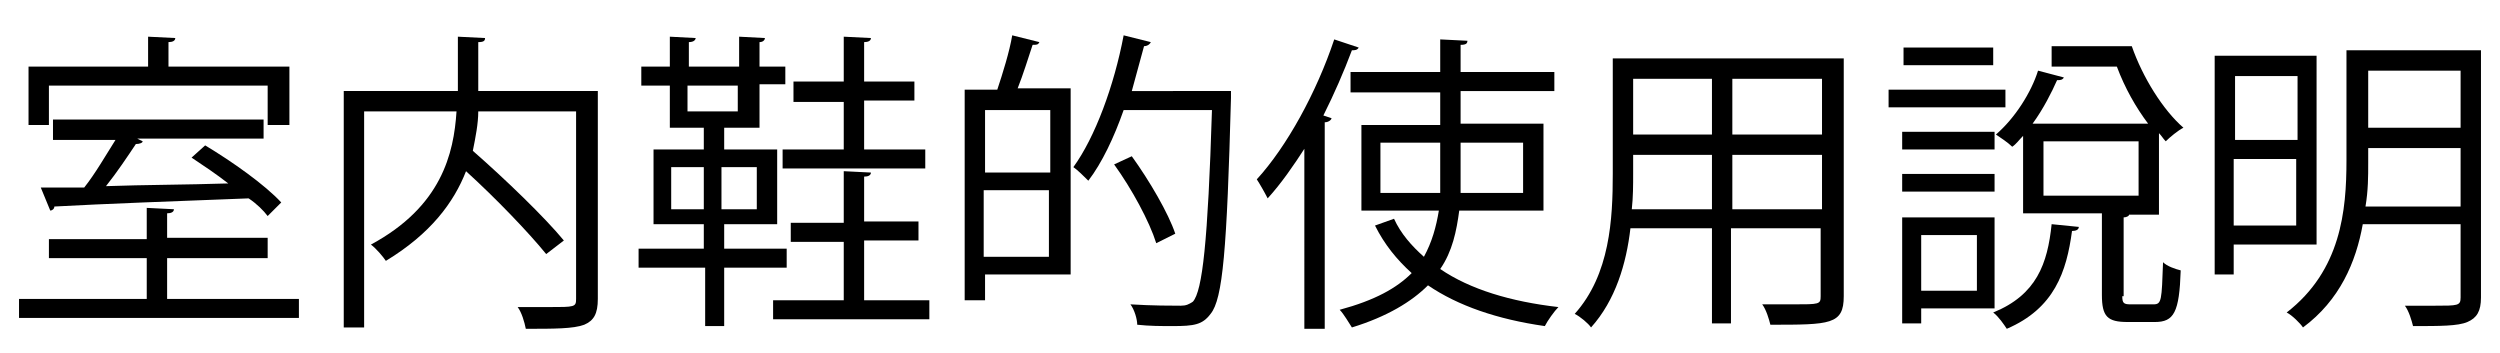<?xml version="1.0" encoding="utf-8"?>
<!-- Generator: Adobe Illustrator 26.2.1, SVG Export Plug-In . SVG Version: 6.00 Build 0)  -->
<svg version="1.1" id="レイヤー_1" xmlns="http://www.w3.org/2000/svg" xmlns:xlink="http://www.w3.org/1999/xlink" x="0px"
	 y="0px" viewBox="0 0 184 26" style="enable-background:new 0 0 184 26;" xml:space="preserve" width="184px" height="26px">
<g>
	<path d="M12.4,22h9.6v1.4H1.4V22h9.4v-3H3.6v-1.4h7.2v-2.3l2,0.1c0,0.2-0.2,0.3-0.5,0.3v1.8h7.4V19h-7.4V22z M3.6,6.3v2.9H2.1V4.9
		h8.8V2.7l2,0.1c0,0.2-0.2,0.3-0.5,0.3v1.8h8.9v4.3h-1.6V6.3H3.6z M19.7,15.9c-0.3-0.4-0.8-0.9-1.4-1.3C13.1,14.8,7.6,15,4,15.2
		c0,0.2-0.2,0.3-0.3,0.3L3,13.8c0.9,0,2,0,3.2,0c0.8-1,1.6-2.4,2.3-3.5H3.9V8.8h15.5v1.4h-9.3l0.4,0.2c0,0.1-0.2,0.2-0.5,0.2
		c-0.6,0.9-1.4,2.1-2.2,3.1c2.8-0.1,5.9-0.1,9-0.2c-0.9-0.7-1.8-1.3-2.7-1.9l1-0.9c2,1.2,4.4,2.9,5.6,4.2L19.7,15.9z"/>
	<path d="M44,6.7V22c0,1.1-0.3,1.6-1,1.9c-0.8,0.3-2.2,0.3-4.3,0.3c-0.1-0.5-0.3-1.2-0.6-1.6c0.9,0,1.7,0,2.3,0c1.9,0,2,0,2-0.6V8.2
		h-7.2c0,0.9-0.2,1.9-0.4,2.9c2.4,2.1,5.3,4.9,6.7,6.6l-1.3,1c-1.3-1.6-3.7-4.1-5.9-6.1c-0.9,2.3-2.6,4.6-5.9,6.6
		c-0.2-0.3-0.7-0.9-1.1-1.2c5.2-2.8,6.1-6.7,6.3-9.8h-6.8v15.9h-1.5V6.7h8.4v-4l2,0.1c0,0.2-0.1,0.3-0.5,0.3v3.6H44z"/>
	<path d="M57.9,19.7h-4.6v4.3h-1.4v-4.3H47v-1.4h4.8v-1.8h-3.7v-5.5h3.7V9.4h-2.5V6.3h-2.1V4.9h2.1V2.7l1.9,0.1
		c0,0.1-0.1,0.3-0.5,0.3v1.8h3.7V2.7l1.9,0.1c0,0.1-0.1,0.3-0.4,0.3v1.8h1.9v1.3h-1.9v3.2h-2.6v1.6h3.9v5.5h-3.9v1.8h4.6V19.7z
		 M49.4,12.3v3.1h2.4v-3.1H49.4z M50.6,6.3v1.9h3.7V6.3H50.6z M55.7,15.4v-3.1h-2.6v3.1H55.7z M63.6,22.1h4.8v1.4H56.9v-1.4h5.2
		v-4.3h-3.9v-1.4h3.9v-3.8l2,0.1c0,0.2-0.2,0.3-0.5,0.3v3.3h4v1.4h-4V22.1z M62.1,11V7.5h-3.7V6h3.7V2.7l2,0.1
		c0,0.2-0.2,0.3-0.5,0.3V6h3.7v1.4h-3.7V11h4.5v1.4H57.6V11H62.1z"/>
	<path d="M73.4,6.6c0.4-1.2,0.9-2.8,1.1-4l2,0.5c-0.1,0.2-0.2,0.2-0.5,0.2c-0.3,0.9-0.7,2.2-1.1,3.2h3.9v13.7h-6.3v1.9H71V6.6H73.4z
		 M77.3,12.6V8.1h-4.8v4.6H77.3z M72.4,18.9h4.8V14h-4.8V18.9z M89.8,6.7l0.8,0c0,0.1,0,0.3,0,0.5C90.3,18.4,90,22,89.1,23.1
		c-0.6,0.8-1.2,0.9-2.8,0.9c-0.8,0-1.7,0-2.6-0.1c0-0.4-0.2-1.1-0.5-1.5c1.6,0.1,3.1,0.1,3.7,0.1c0.4,0,0.6-0.1,0.9-0.3
		c0.7-0.8,1.1-4.4,1.4-14.1h-6.5c-0.7,2-1.6,3.9-2.6,5.2c-0.3-0.3-0.8-0.8-1.1-1c1.6-2.2,3-6,3.7-9.7l2,0.5
		c-0.1,0.2-0.3,0.3-0.5,0.3c-0.3,1.1-0.6,2.2-0.9,3.3H89.8z M83.3,11.5c1.3,1.8,2.7,4.2,3.2,5.7l-1.4,0.7c-0.5-1.6-1.8-4-3.1-5.8
		L83.3,11.5z"/>
	<path d="M96.1,10.8c-0.9,1.4-1.8,2.7-2.8,3.8c-0.2-0.4-0.6-1.1-0.8-1.4c2.2-2.4,4.4-6.4,5.7-10.3l1.8,0.6c-0.1,0.2-0.3,0.2-0.5,0.2
		c-0.6,1.6-1.3,3.2-2.1,4.8l0.6,0.2c0,0.1-0.2,0.3-0.5,0.3v15.2h-1.5V10.8z M113.6,15.5h-6.2c-0.2,1.5-0.5,3-1.4,4.3
		c2.2,1.5,5.2,2.4,8.7,2.8c-0.3,0.3-0.8,1-1,1.4c-3.5-0.5-6.4-1.5-8.6-3c-1.2,1.2-3,2.3-5.6,3.1c-0.2-0.3-0.6-1-0.9-1.3
		c2.6-0.7,4.2-1.6,5.3-2.7c-1.1-1-2-2.1-2.7-3.5l1.4-0.5c0.5,1.1,1.3,2,2.2,2.8c0.6-1.1,0.9-2.2,1.1-3.4h-5.7V9.2h5.8V6.8h-6.6V5.3
		h6.6V2.9l2,0.1c0,0.2-0.1,0.3-0.5,0.3v2h6.9v1.4h-6.9v2.4h6.1V15.5z M101.6,14.2h4.4c0-0.4,0-0.8,0-1.1v-2.6h-4.4V14.2z
		 M112.1,10.5h-4.6v2.6c0,0.4,0,0.8,0,1.1h4.6V10.5z"/>
	<path d="M135.7,4.3v17.5c0,2.1-1,2.1-5.4,2.1c-0.1-0.4-0.3-1.1-0.6-1.5c0.9,0,1.7,0,2.3,0c1.9,0,2,0,2-0.6v-5h-6.6v7H126v-7h-6
		c-0.3,2.6-1.1,5.3-2.9,7.3c-0.2-0.3-0.8-0.8-1.2-1c2.6-2.9,2.8-7,2.8-10.3V4.3H135.7z M120.2,12.8c0,0.8,0,1.7-0.1,2.6h5.9v-4h-5.8
		V12.8z M126,5.8h-5.8v4.1h5.8V5.8z M134.1,9.9V5.8h-6.6v4.1H134.1z M127.5,15.4h6.6v-4h-6.6V15.4z"/>
	<path d="M147.6,6.6v1.3H139V6.6H147.6z M146.9,22.7h-5.5v1.1H140V16h6.8V22.7z M146.8,9.7V11H140V9.7H146.8z M140,14.1v-1.3h6.8
		v1.3H140z M146.7,3.5v1.3h-6.6V3.5H146.7z M145.5,17.3h-4.1v4.1h4.1V17.3z M153,16.7c0,0.2-0.2,0.3-0.5,0.3c-0.4,3-1.3,5.7-4.8,7.2
		c-0.2-0.3-0.6-0.9-1-1.2c3.2-1.3,4-3.6,4.3-6.5L153,16.7z M156.2,21.8c0,0.5,0.1,0.6,0.6,0.6h1.7c0.6,0,0.6-0.3,0.7-3.1
		c0.3,0.3,0.9,0.5,1.3,0.6c-0.1,3.1-0.5,3.8-1.9,3.8h-2c-1.5,0-1.9-0.4-1.9-2v-6h-5.8V10c-0.3,0.3-0.5,0.6-0.8,0.8
		c-0.3-0.3-0.9-0.7-1.2-0.9c1.4-1.2,2.6-3.1,3.1-4.7l1.9,0.5c-0.1,0.2-0.3,0.2-0.5,0.2c-0.4,0.9-1,2.1-1.8,3.2h8.5
		c-0.9-1.2-1.7-2.6-2.3-4.2H151V3.4h5.9c0.8,2.3,2.3,4.7,3.8,6c-0.4,0.2-1,0.7-1.3,1c-0.2-0.2-0.3-0.4-0.5-0.6v6h-2.2
		c0,0.1-0.2,0.2-0.4,0.2V21.8z M150.4,10.4v4h7v-4H150.4z"/>
	<path d="M170.5,18h-6.1v2.2H163V4.1h7.5V18z M169.1,5.6h-4.6v4.7h4.6V5.6z M164.4,16.6h4.6v-4.9h-4.6V16.6z M182.6,3.7v18.2
		c0,1-0.3,1.5-1,1.8s-2,0.3-4,0.3c-0.1-0.4-0.3-1.1-0.6-1.5c0.8,0,1.5,0,2.2,0c1.7,0,1.9,0,1.9-0.6v-5.4h-7.2
		c-0.5,2.8-1.7,5.6-4.4,7.6c-0.2-0.3-0.8-0.9-1.2-1.1c4-3.1,4.4-7.5,4.4-11.2V3.7H182.6z M174.3,12c0,1,0,2-0.2,3.2h7v-4.3h-6.8V12z
		 M181.1,5.2h-6.8v4.2h6.8V5.2z"/>
</g>
</svg>
